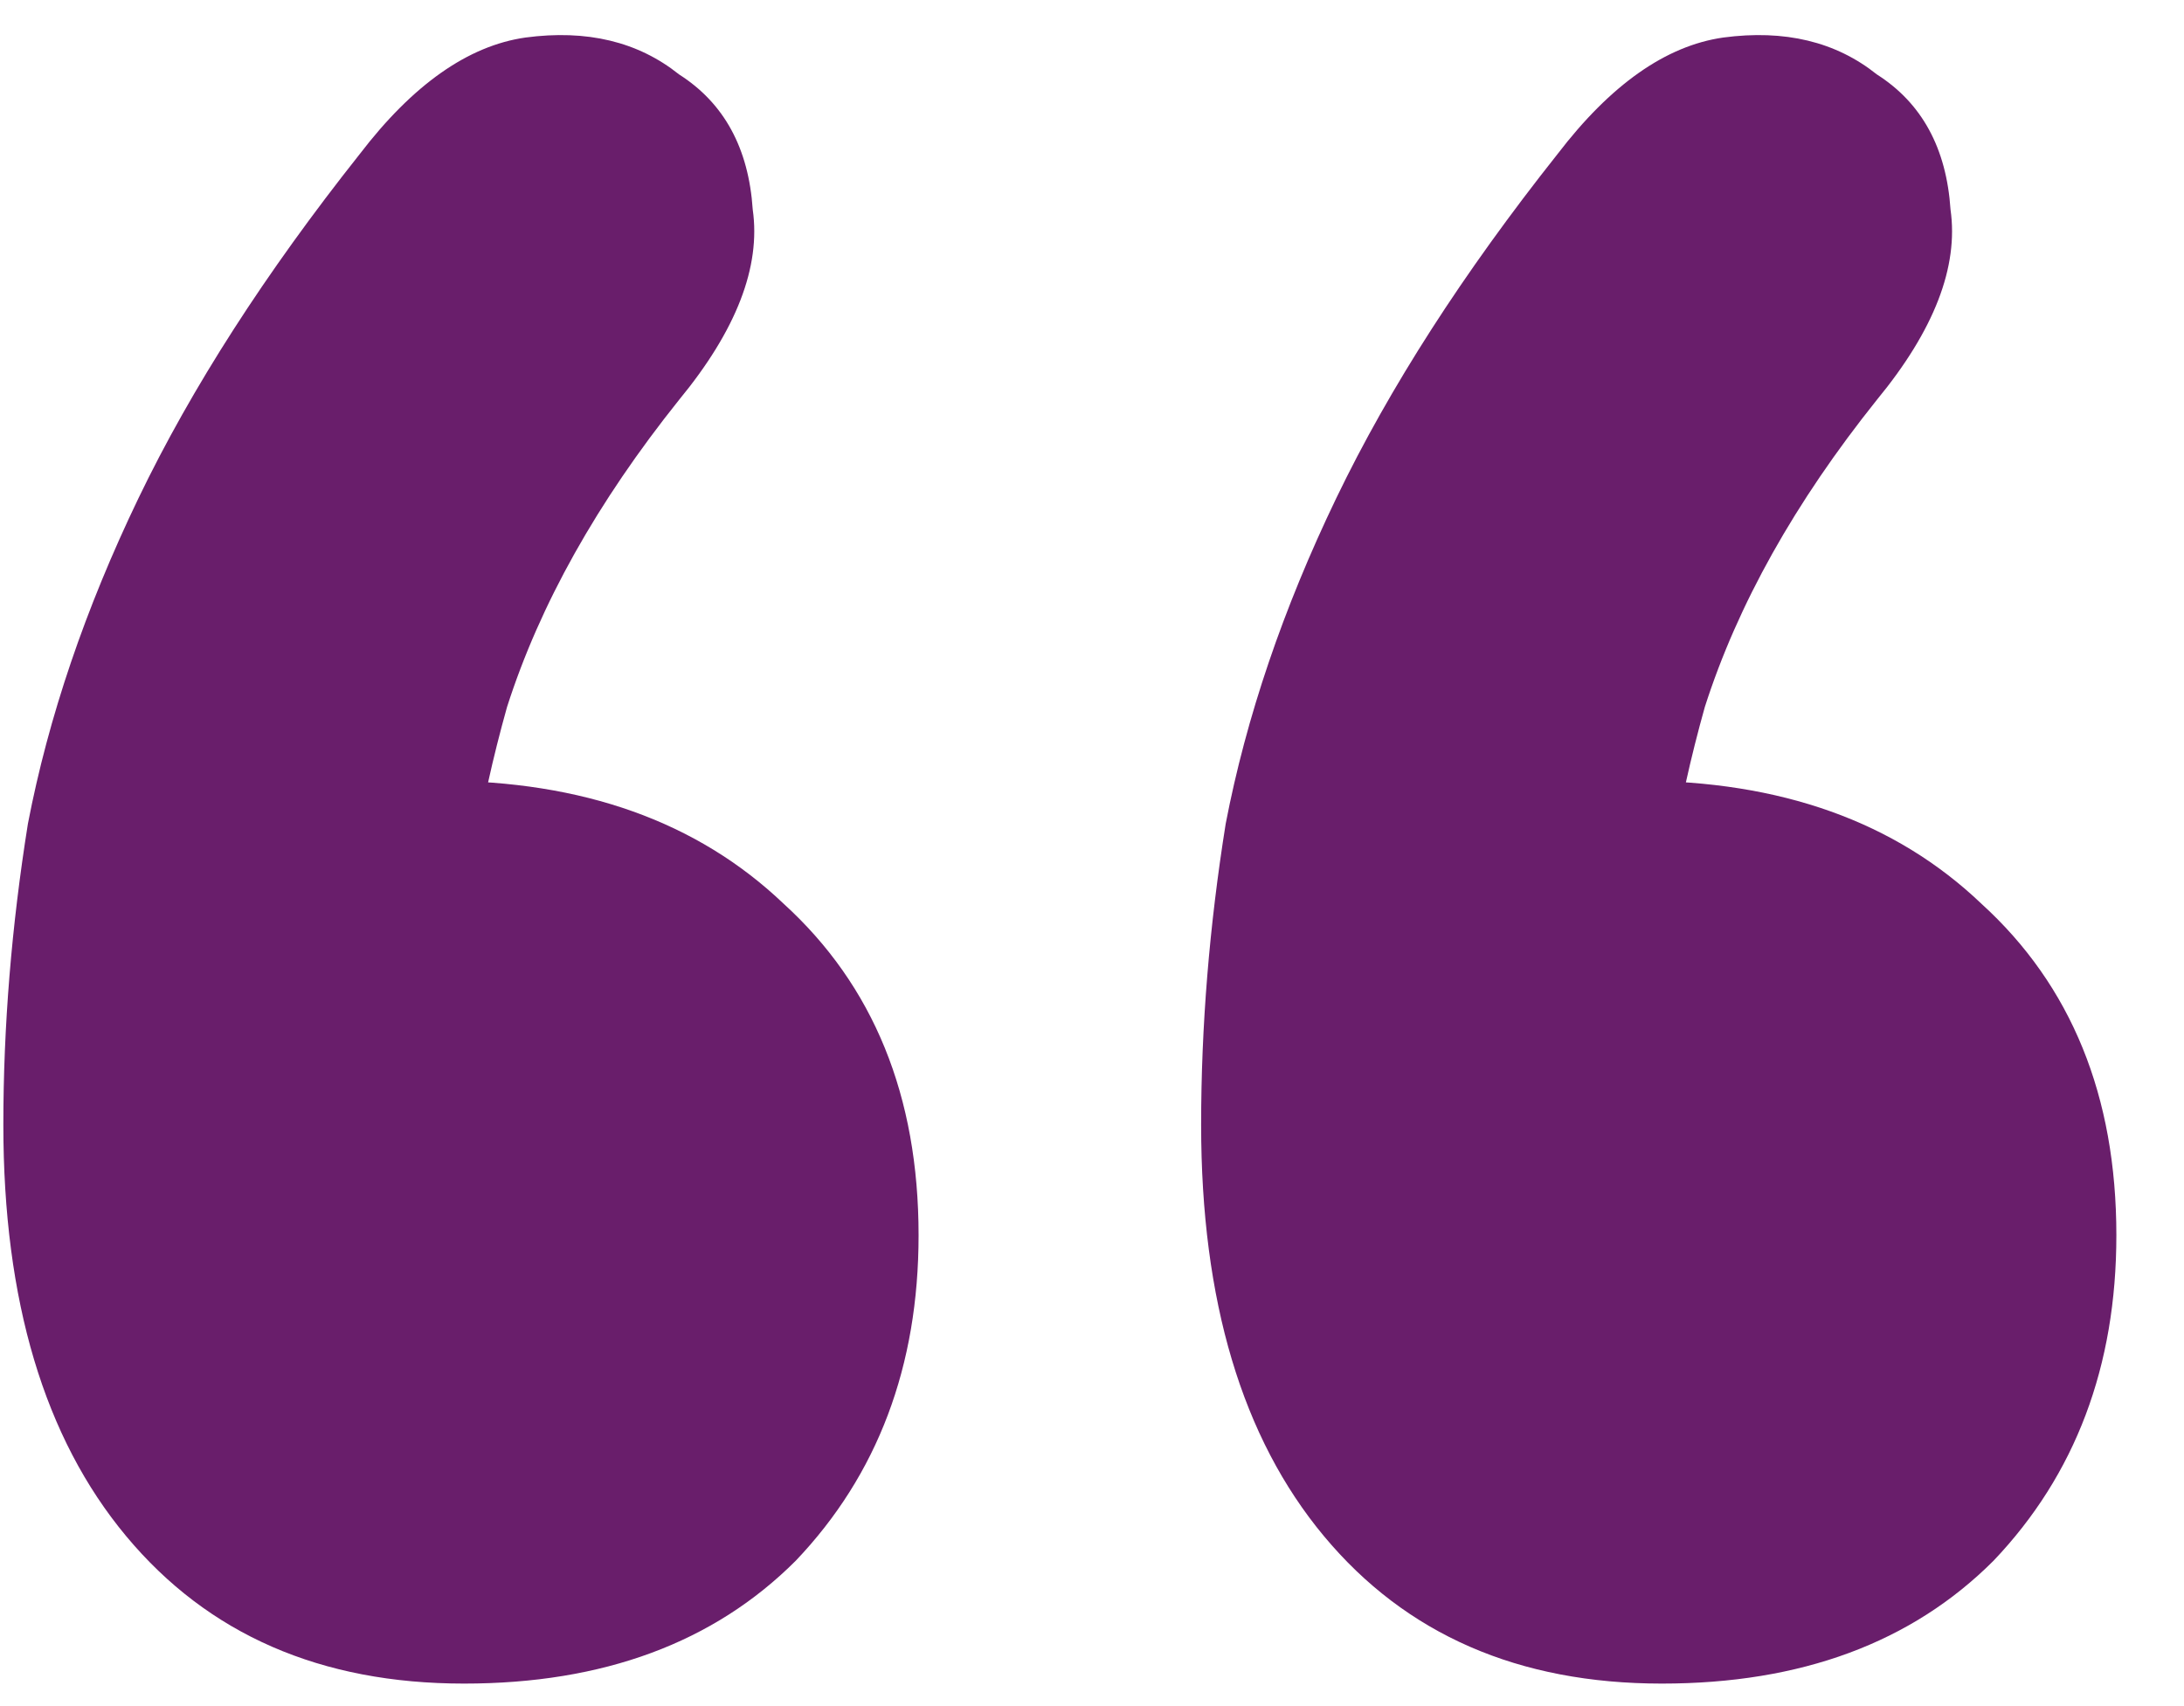 <svg width="32" height="25" viewBox="0 0 32 25" fill="none" xmlns="http://www.w3.org/2000/svg">
<path d="M5.269 2.26C6.049 1.24 6.859 0.67 7.699 0.55C8.599 0.43 9.349 0.61 9.949 1.09C10.609 1.51 10.969 2.17 11.029 3.07C11.149 3.91 10.789 4.84 9.949 5.86C8.749 7.36 7.909 8.86 7.429 10.36C7.009 11.86 6.799 13.21 6.799 14.41L6.439 11.44C8.539 11.44 10.219 12.04 11.479 13.24C12.799 14.44 13.459 16.06 13.459 18.1C13.459 20.02 12.859 21.61 11.659 22.87C10.459 24.07 8.839 24.67 6.799 24.67C4.699 24.67 3.049 23.95 1.849 22.51C0.649 21.07 0.049 19.06 0.049 16.48C0.049 15.04 0.169 13.57 0.409 12.07C0.709 10.51 1.249 8.92 2.029 7.3C2.809 5.68 3.889 4 5.269 2.26ZM22.819 2.26C23.599 1.24 24.409 0.67 25.249 0.55C26.149 0.43 26.899 0.61 27.499 1.09C28.159 1.51 28.519 2.17 28.579 3.07C28.699 3.91 28.339 4.84 27.499 5.86C26.299 7.36 25.459 8.86 24.979 10.36C24.559 11.86 24.349 13.21 24.349 14.41L23.989 11.44C26.089 11.44 27.769 12.04 29.029 13.24C30.349 14.44 31.009 16.06 31.009 18.1C31.009 20.02 30.409 21.61 29.209 22.87C28.009 24.07 26.389 24.67 24.349 24.67C22.249 24.67 20.599 23.95 19.399 22.51C18.199 21.07 17.599 19.06 17.599 16.48C17.599 15.04 17.719 13.57 17.959 12.07C18.259 10.51 18.799 8.92 19.579 7.3C20.359 5.68 21.439 4 22.819 2.26Z" fill="#691E6B"/>
</svg>

